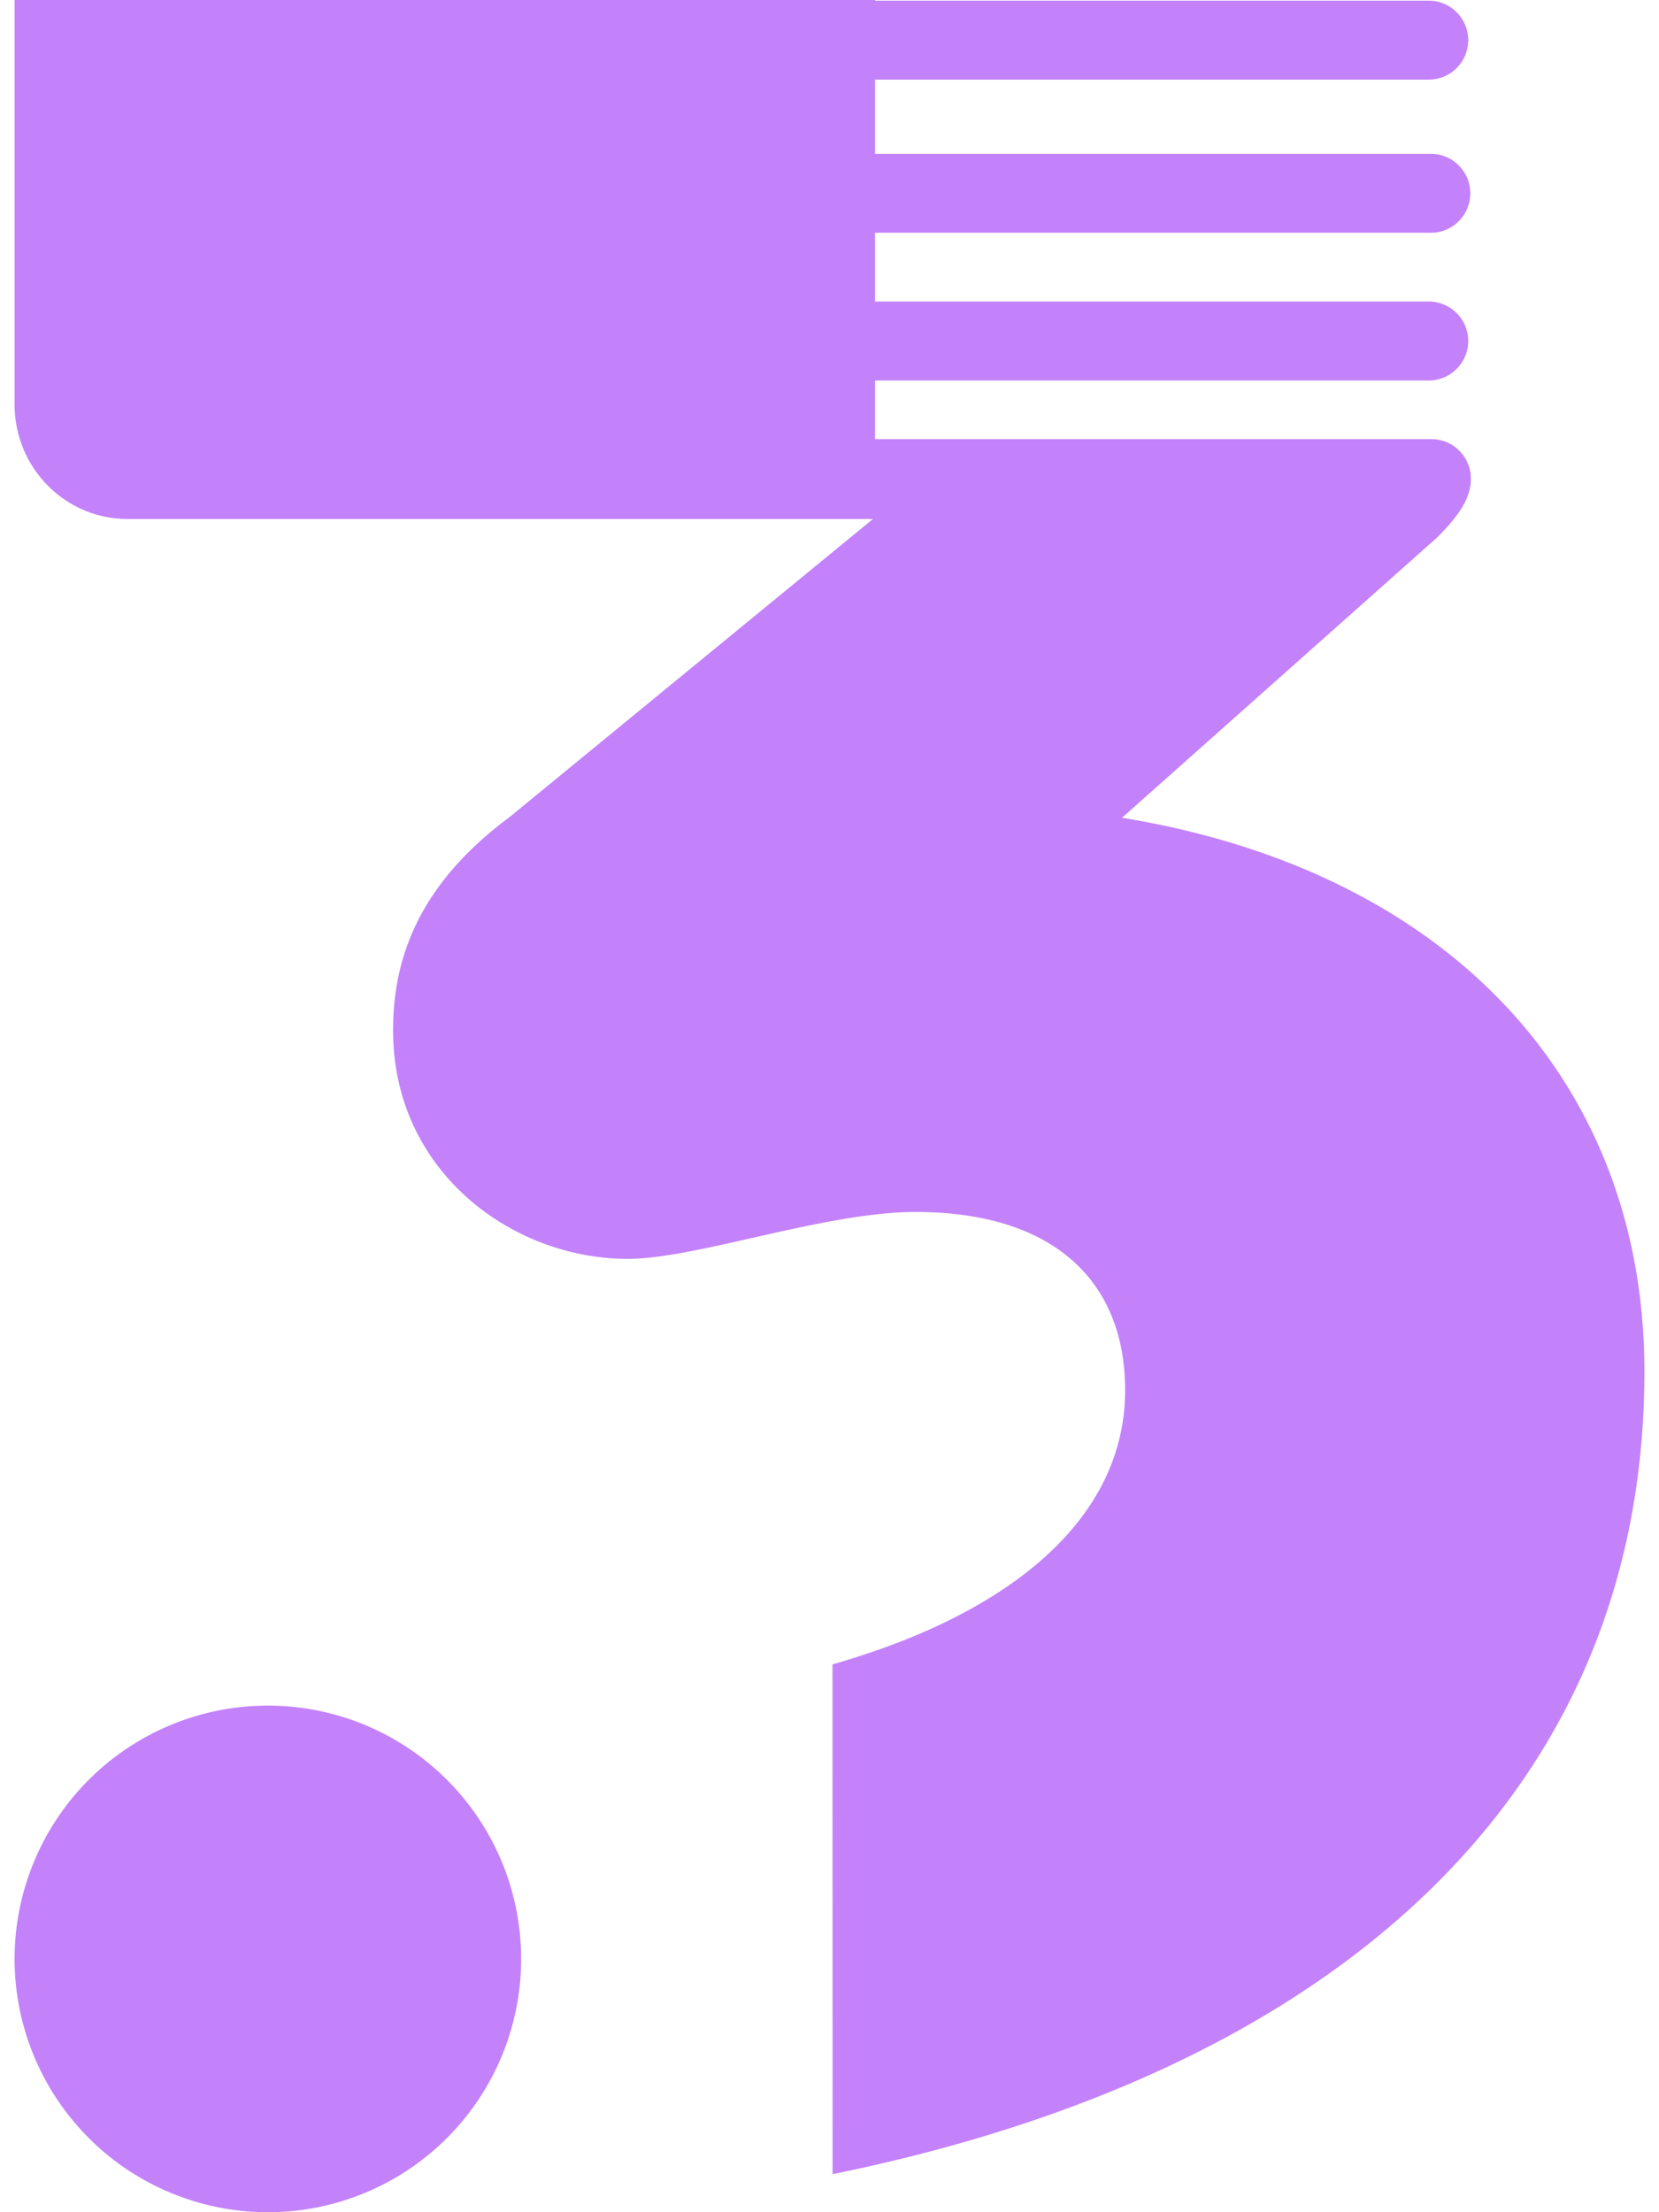 <svg height="20" viewBox="0 0 15 20" width="15" xmlns="http://www.w3.org/2000/svg"><path d="M.132 0v3.658c0 .57.457 1.034 1.02 1.034h6.741l-3.292 2.7c-.877.651-1.047 1.358-1.047 1.924 0 1.273 1.075 2.065 2.122 2.065.622 0 1.782-.424 2.602-.424 1.244 0 1.895.622 1.895 1.612 0 1.142-1.007 2.01-2.646 2.478l.001 4.609c4.459-.908 7.34-3.374 7.34-7.257 0-2.63-1.782-4.526-4.723-5.006l2.847-2.532c.196-.196.307-.353.307-.534a.357.357 0 0 0-.357-.357h-5.03v-.53h5.006a.357.357 0 1 0 0-.714H7.912v-.622h5.006a.357.357 0 1 0 0-.713H7.912V.72h5.006a.357.357 0 1 0 0-.714H7.912V0zm2.29 15.42a2.29 2.29 0 1 0 0 4.58 2.29 2.29 0 0 0 0-4.58z" fill="#c382fa"/></svg>